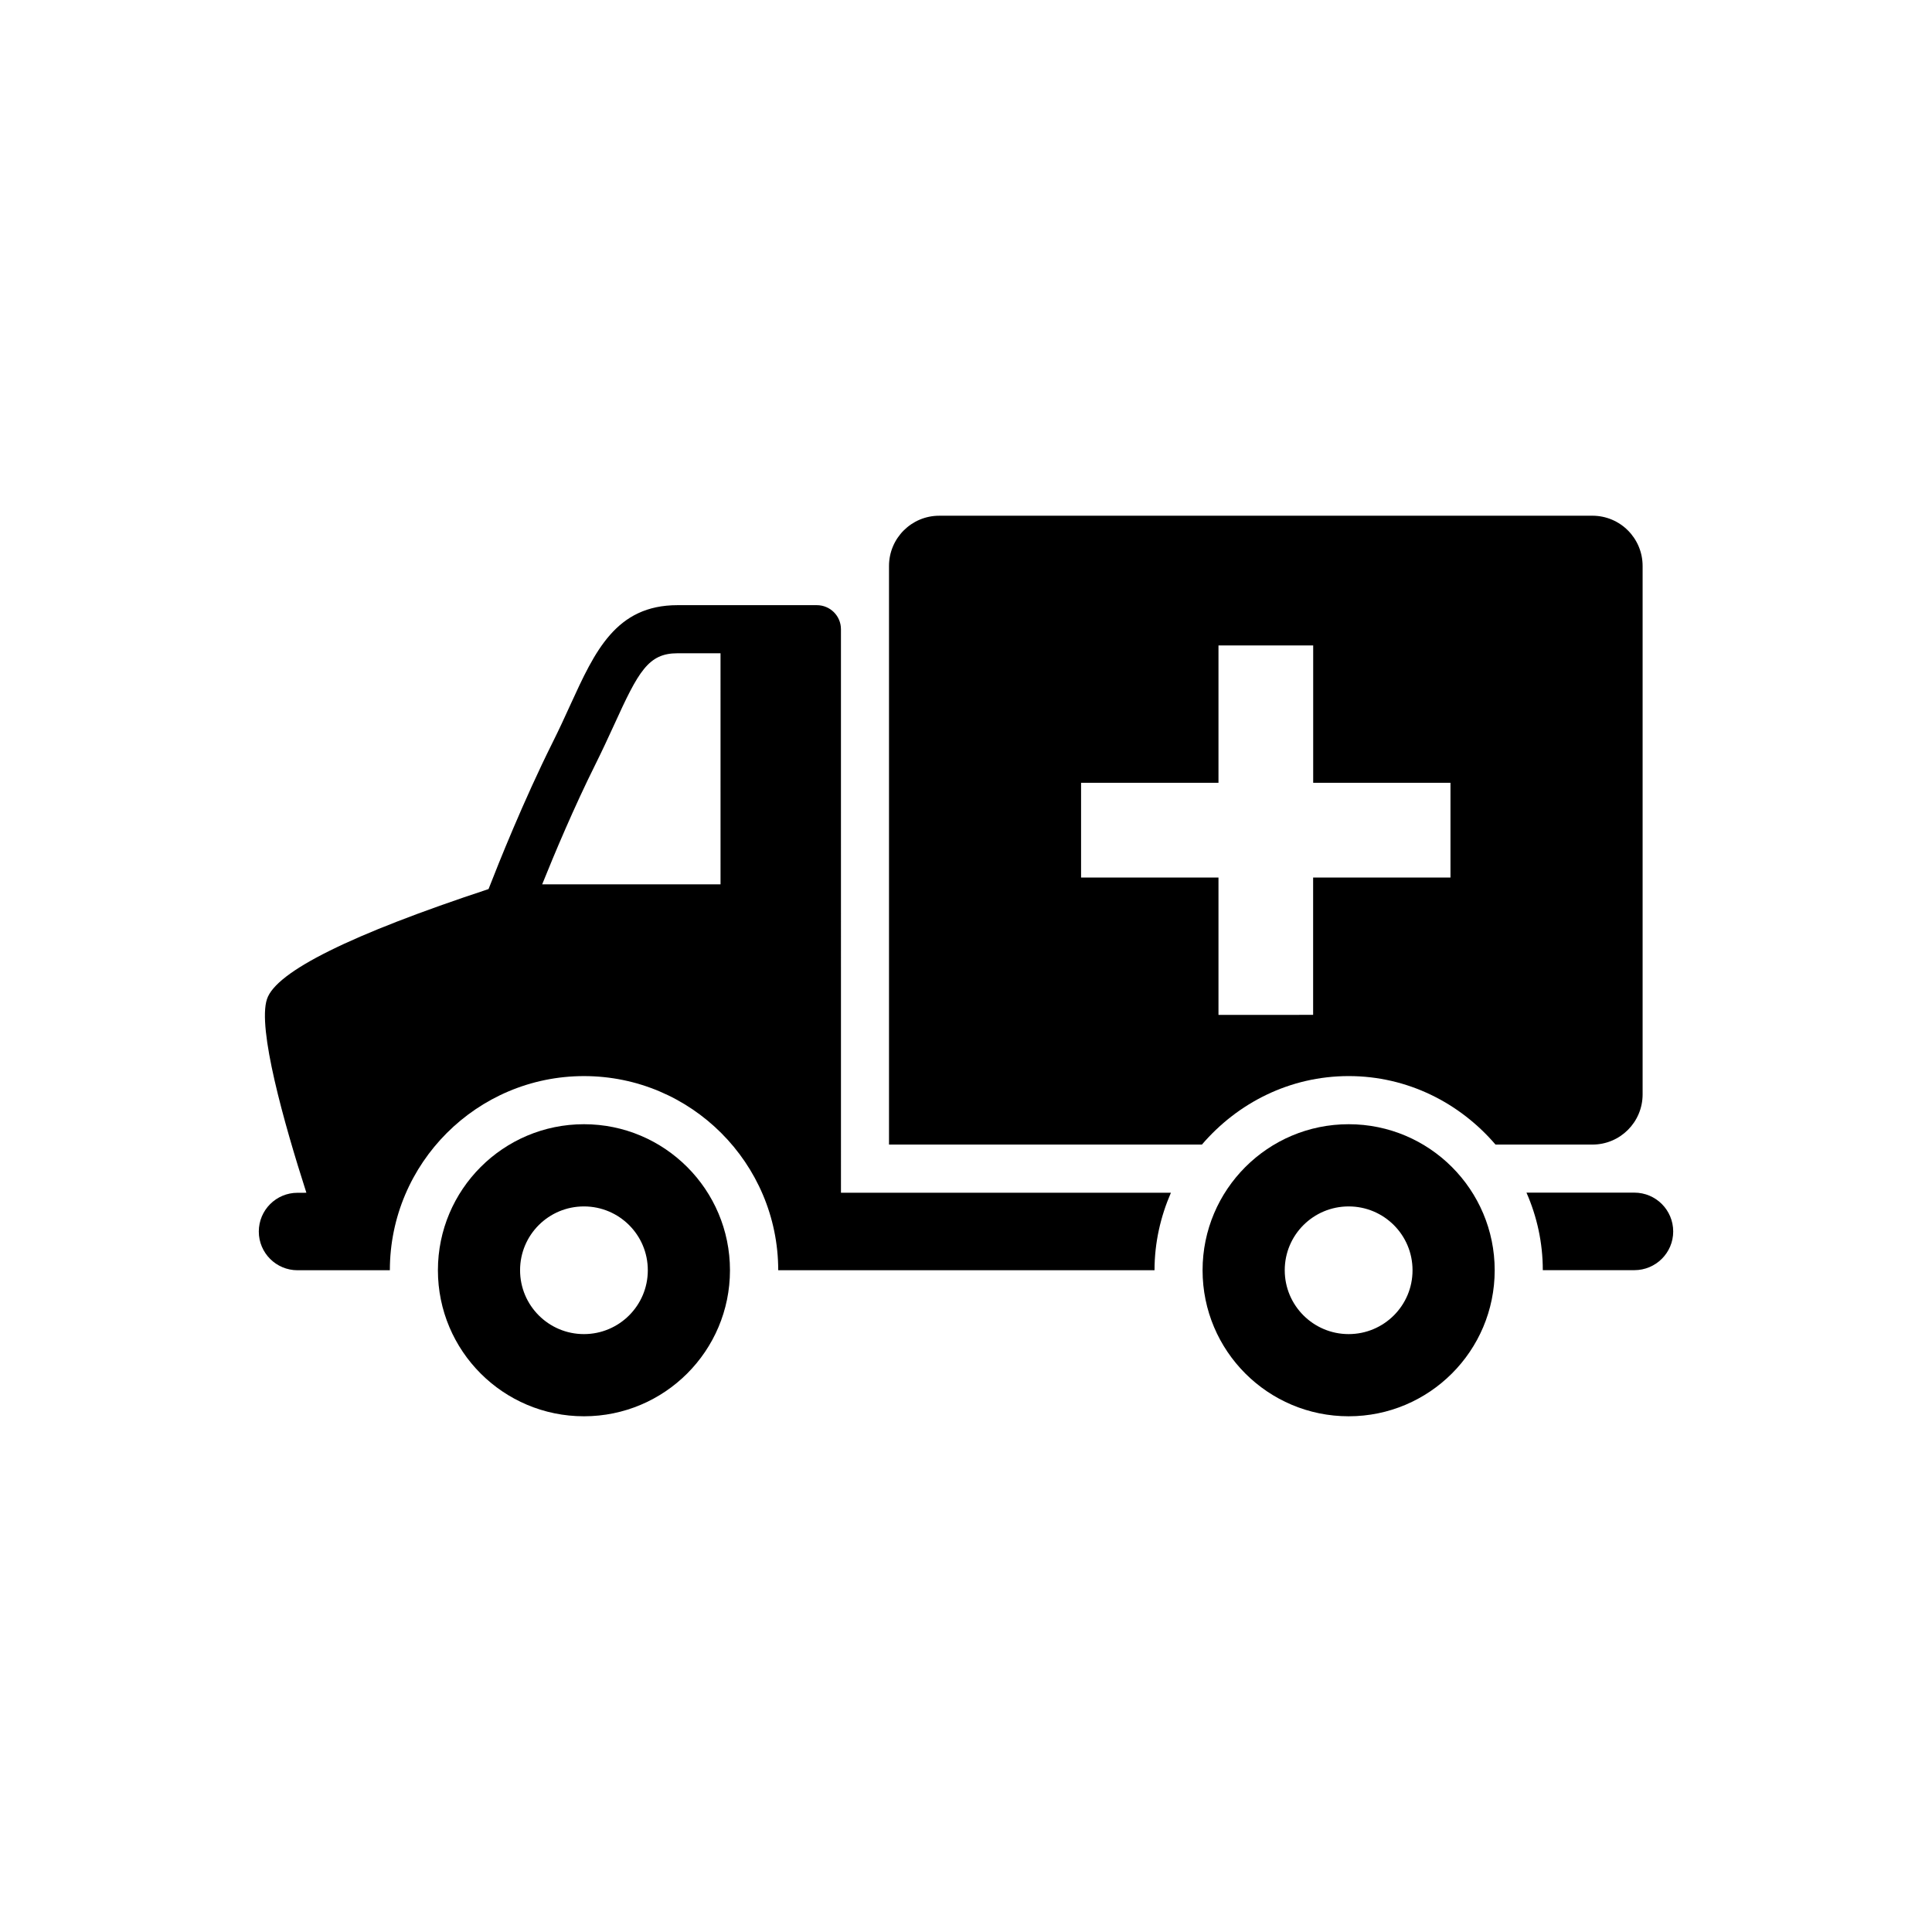 <?xml version="1.0" encoding="UTF-8"?>
<!-- Uploaded to: ICON Repo, www.iconrepo.com, Generator: ICON Repo Mixer Tools -->
<svg fill="#000000" width="800px" height="800px" version="1.1" viewBox="144 144 512 512" xmlns="http://www.w3.org/2000/svg">
 <g>
  <path d="m298.75 441.93c-21.379 0-38.699 17.352-38.699 38.699 0 21.379 17.32 38.699 38.699 38.699 21.363 0 38.699-17.32 38.699-38.699 0-21.352-17.32-38.699-38.699-38.699zm0 55.621c-9.352 0-16.926-7.574-16.926-16.926 0-9.367 7.574-16.91 16.926-16.91 9.336 0 16.926 7.543 16.926 16.91 0.012 9.355-7.59 16.926-16.926 16.926z"/>
  <path d="m501.41 441.93c-21.395 0-38.715 17.352-38.715 38.699 0 21.379 17.32 38.699 38.715 38.699 21.363 0 38.699-17.32 38.699-38.699 0-21.352-17.32-38.699-38.699-38.699zm0 55.621c-9.352 0-16.941-7.574-16.941-16.926 0-9.367 7.59-16.91 16.941-16.91s16.926 7.543 16.926 16.91c0.016 9.355-7.574 16.926-16.926 16.926z"/>
  <path d="m366.86 310.75c0-3.543-2.867-6.375-6.391-6.375h-36.918c-16.312 0-21.898 12.203-28.371 26.355-1.418 3.117-2.961 6.488-4.738 10.043-7.684 15.398-14.406 32.227-16.973 38.84-36.527 12.059-56.285 21.852-58.711 29.141-2.582 7.668 4.457 32.73 10.438 51.34l-2.344 0.004c-5.684 0-10.266 4.598-10.266 10.281 0 5.652 4.582 10.25 10.266 10.25h24.465c0.016-28.371 23.082-51.453 51.453-51.453s51.453 23.082 51.469 51.453h99.723c0-7.305 1.605-14.234 4.344-20.547h-87.441zm-31.895 67.605h-47.281c3.242-8.062 8.469-20.5 14.152-31.883 1.844-3.699 3.449-7.211 4.945-10.453 6.391-14.043 9.02-18.895 16.734-18.895h11.43l0.004 61.23z"/>
  <path d="m577.12 460.06h-28.59c2.769 6.297 4.328 13.242 4.328 20.547h24.262c5.684 0 10.297-4.598 10.297-10.25 0-5.699-4.613-10.297-10.297-10.297z"/>
  <path d="m579.31 434v-140.01c0-7.352-5.934-13.32-13.32-13.32l-173.09 0.004c-7.352 0-13.305 5.969-13.305 13.32v153.33h82.926c9.445-11.02 23.285-18.152 38.902-18.152 15.602 0 29.457 7.133 38.902 18.152h25.68c7.367-0.004 13.305-5.953 13.305-13.324zm-50.934-57.449h-36.383v36.398l-25.082 0.004v-36.398h-36.414v-25.113h36.414v-36.398h25.098v36.398h36.383v25.109z"/>
 </g>
</svg>